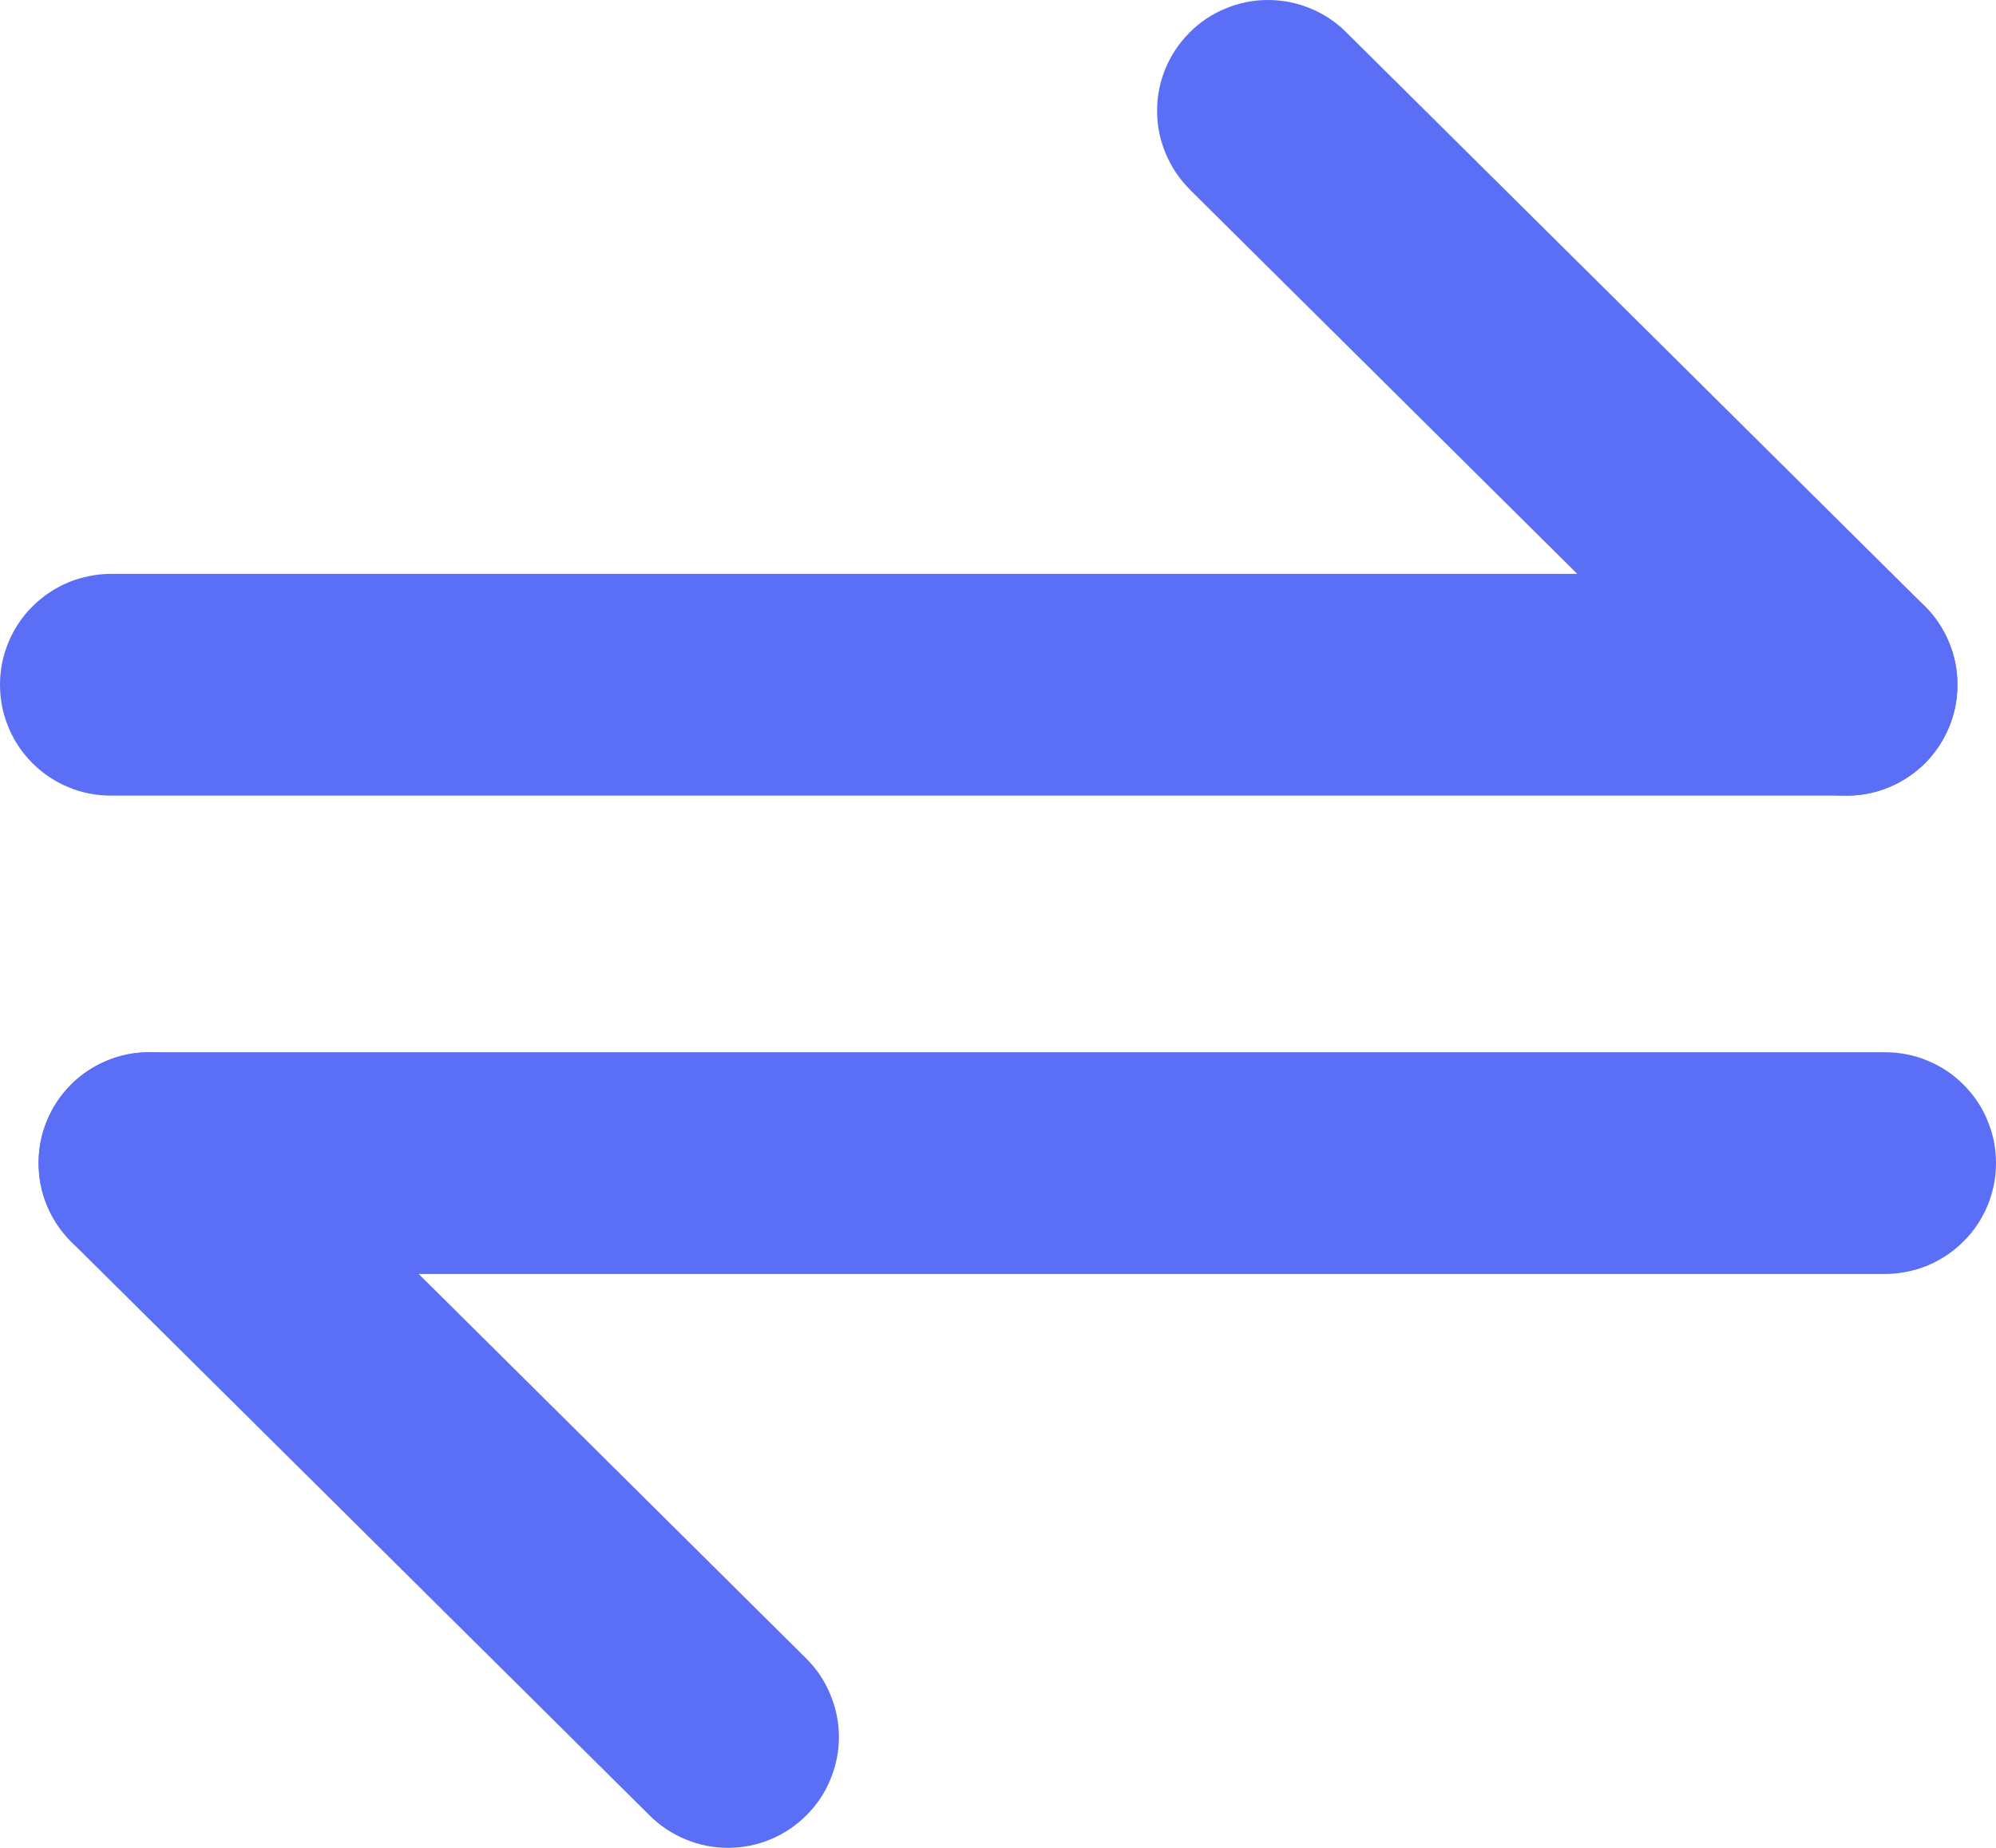 <svg xmlns="http://www.w3.org/2000/svg" xmlns:xlink="http://www.w3.org/1999/xlink" fill="none" version="1.1" width="13.5" height="12.5" viewBox="0 0 13.5 12.5"><g><g><path d="M12.489,3.882L0.75,3.882Q0.676,3.882,0.604,3.897Q0.531,3.911,0.463,3.939Q0.395,3.968,0.333,4.009Q0.272,4.05,0.22,4.102Q0.167,4.154,0.126,4.216Q0.085,4.277,0.057,4.345Q0.029,4.414,0.014,4.486Q0,4.558,0,4.632Q0,4.706,0.014,4.779Q0.029,4.851,0.057,4.919Q0.085,4.988,0.126,5.049Q0.167,5.11,0.22,5.163Q0.272,5.215,0.333,5.256Q0.395,5.297,0.463,5.325Q0.531,5.354,0.604,5.368Q0.676,5.382,0.75,5.382L12.489,5.382Q12.563,5.382,12.636,5.368Q12.708,5.354,12.777,5.325Q12.845,5.297,12.906,5.256Q12.967,5.215,13.02,5.163Q13.072,5.11,13.113,5.049Q13.154,4.988,13.182,4.919Q13.211,4.851,13.225,4.779Q13.239,4.706,13.239,4.632Q13.239,4.558,13.225,4.486Q13.211,4.414,13.182,4.345Q13.154,4.277,13.113,4.216Q13.072,4.154,13.02,4.102Q12.967,4.05,12.906,4.009Q12.845,3.968,12.777,3.939Q12.708,3.911,12.636,3.897Q12.563,3.882,12.489,3.882Z" fill-rule="evenodd" fill="#5B6FF6" fill-opacity="1"/></g><g><path d="M9.105,0.218L13.017,4.099L13.018,4.1Q13.124,4.205,13.181,4.343Q13.239,4.48,13.239,4.629L13.239,4.632Q13.239,4.781,13.183,4.918Q13.126,5.055,13.022,5.161Q12.917,5.266,12.779,5.324Q12.642,5.382,12.492,5.382L12.492,5.382L12.49,5.382L12.489,5.382Q12.341,5.382,12.204,5.326Q12.067,5.269,11.961,5.165L11.961,5.165L8.048,1.283L8.048,1.282Q7.942,1.177,7.884,1.038Q7.826,0.9,7.826,0.75Q7.826,0.602,7.882,0.465Q7.939,0.328,8.043,0.223L8.044,0.222Q8.149,0.115,8.288,0.058Q8.426,0,8.576,0Q8.724,0,8.861,0.056Q8.998,0.112,9.103,0.216L9.105,0.218L9.105,0.218Z" fill-rule="evenodd" fill="#5B6FF6" fill-opacity="1"/></g><g><path d="M1.011,8.618L12.75,8.618Q12.824,8.618,12.896,8.603Q12.969,8.589,13.037,8.561Q13.105,8.532,13.167,8.491Q13.228,8.45,13.28,8.398Q13.333,8.346,13.374,8.284Q13.415,8.223,13.443,8.155Q13.471,8.086,13.486,8.014Q13.5,7.942,13.5,7.868Q13.5,7.794,13.486,7.721Q13.471,7.649,13.443,7.581Q13.415,7.512,13.374,7.451Q13.333,7.39,13.28,7.337Q13.228,7.285,13.167,7.244Q13.105,7.203,13.037,7.175Q12.969,7.146,12.896,7.132Q12.824,7.118,12.75,7.118L1.011,7.118Q0.937,7.118,0.864,7.132Q0.792,7.146,0.724,7.175Q0.655,7.203,0.594,7.244Q0.532,7.285,0.48,7.337Q0.428,7.39,0.387,7.451Q0.346,7.512,0.318,7.581Q0.289,7.649,0.275,7.721Q0.261,7.794,0.261,7.868Q0.261,7.942,0.275,8.014Q0.289,8.086,0.318,8.155Q0.346,8.223,0.387,8.284Q0.428,8.346,0.48,8.398Q0.532,8.45,0.594,8.491Q0.655,8.532,0.724,8.561Q0.792,8.589,0.864,8.603Q0.937,8.618,1.011,8.618Z" fill-rule="evenodd" fill="#5B6FF6" fill-opacity="1"/></g><g><path d="M1.539,7.335L5.451,11.217L5.452,11.218Q5.558,11.323,5.615,11.46Q5.673,11.598,5.674,11.747L5.674,11.75Q5.674,11.898,5.617,12.036Q5.561,12.173,5.456,12.278Q5.351,12.384,5.213,12.442Q5.076,12.499,4.927,12.5L4.926,12.5L4.924,12.5L4.924,12.5Q4.775,12.5,4.638,12.443Q4.501,12.387,4.395,12.282L4.395,12.282L0.482,8.4L0.482,8.4Q0.376,8.294,0.318,8.156Q0.261,8.018,0.261,7.868Q0.261,7.72,0.317,7.583Q0.373,7.446,0.477,7.341L0.478,7.339Q0.584,7.233,0.722,7.175Q0.861,7.118,1.011,7.118Q1.158,7.118,1.295,7.174Q1.432,7.23,1.537,7.334L1.539,7.335L1.539,7.335Z" fill-rule="evenodd" fill="#5B6FF6" fill-opacity="1"/></g></g></svg>